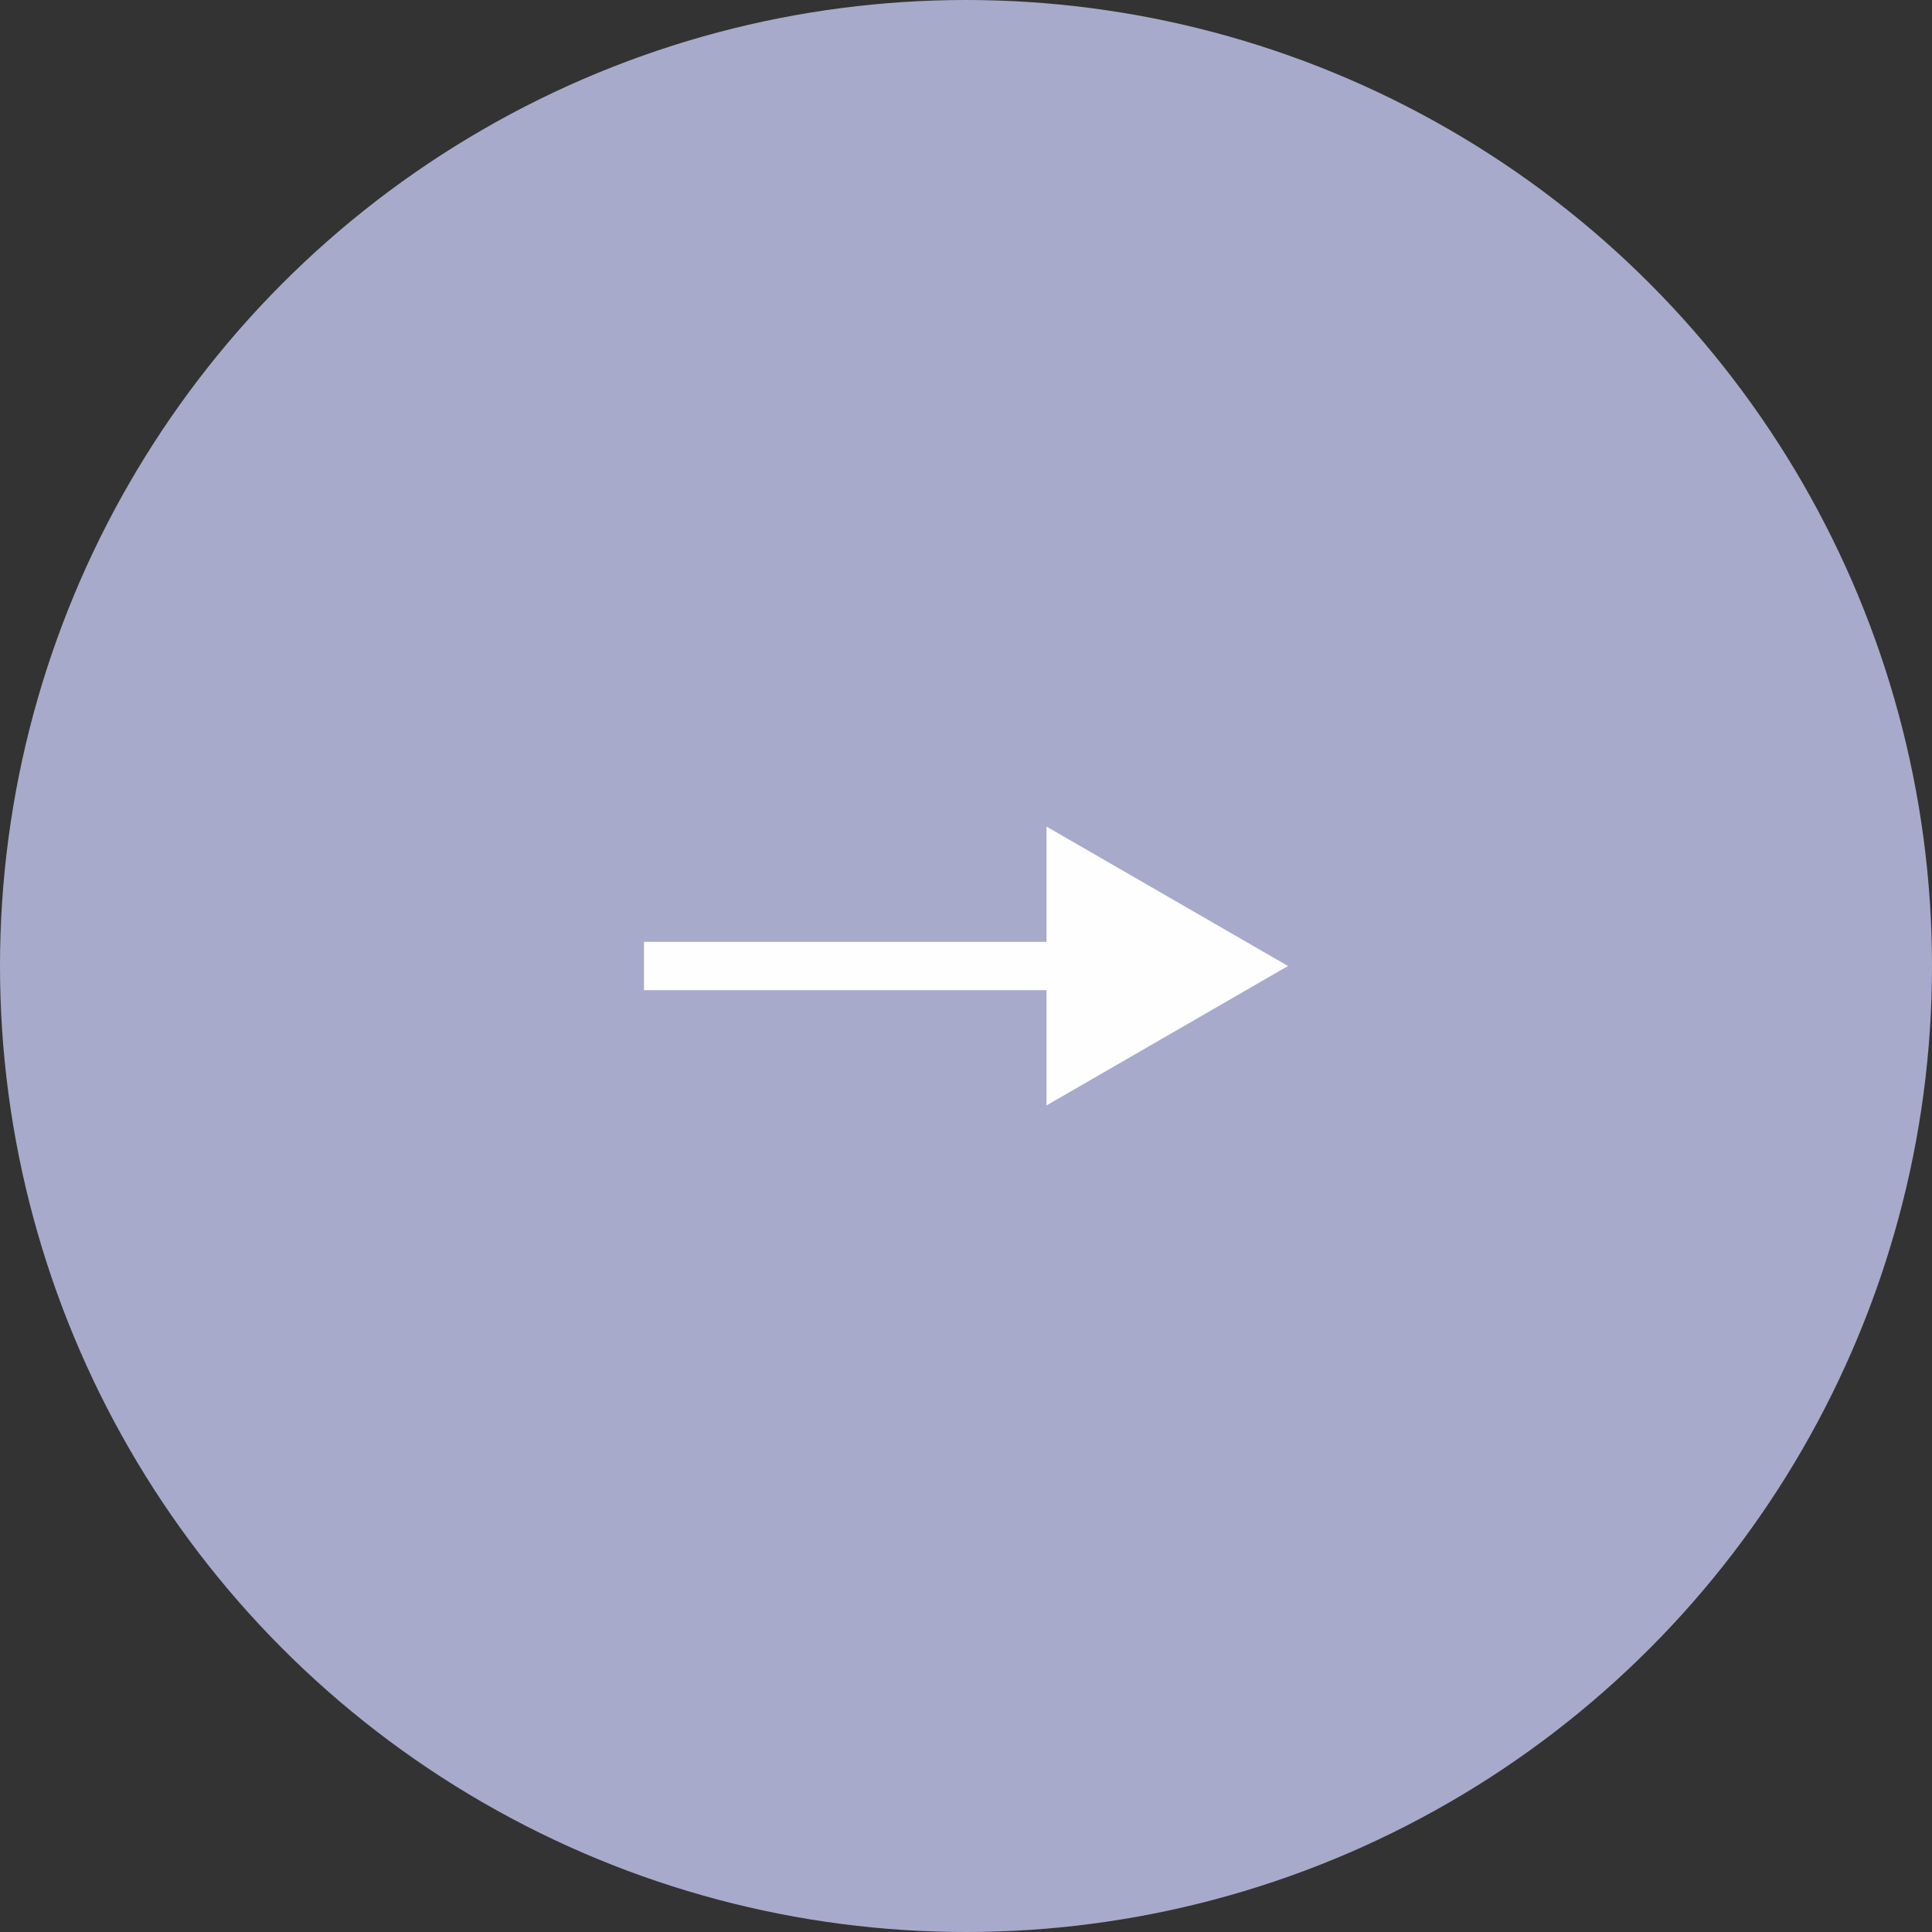 <?xml version="1.0" encoding="UTF-8"?> <svg xmlns="http://www.w3.org/2000/svg" width="60" height="60" viewBox="0 0 60 60" fill="none"><rect x="0" y="0" width="60" height="60" fill="#333333" stroke="none"/> <circle cx="30" cy="30" r="30" fill="#A8AACB"></circle> <path d="M40 30L32.5 25.67V34.33L40 30ZM20 30.75H33.25V29.25H20V30.75Z" fill="#FEFEFE"></path> </svg> 